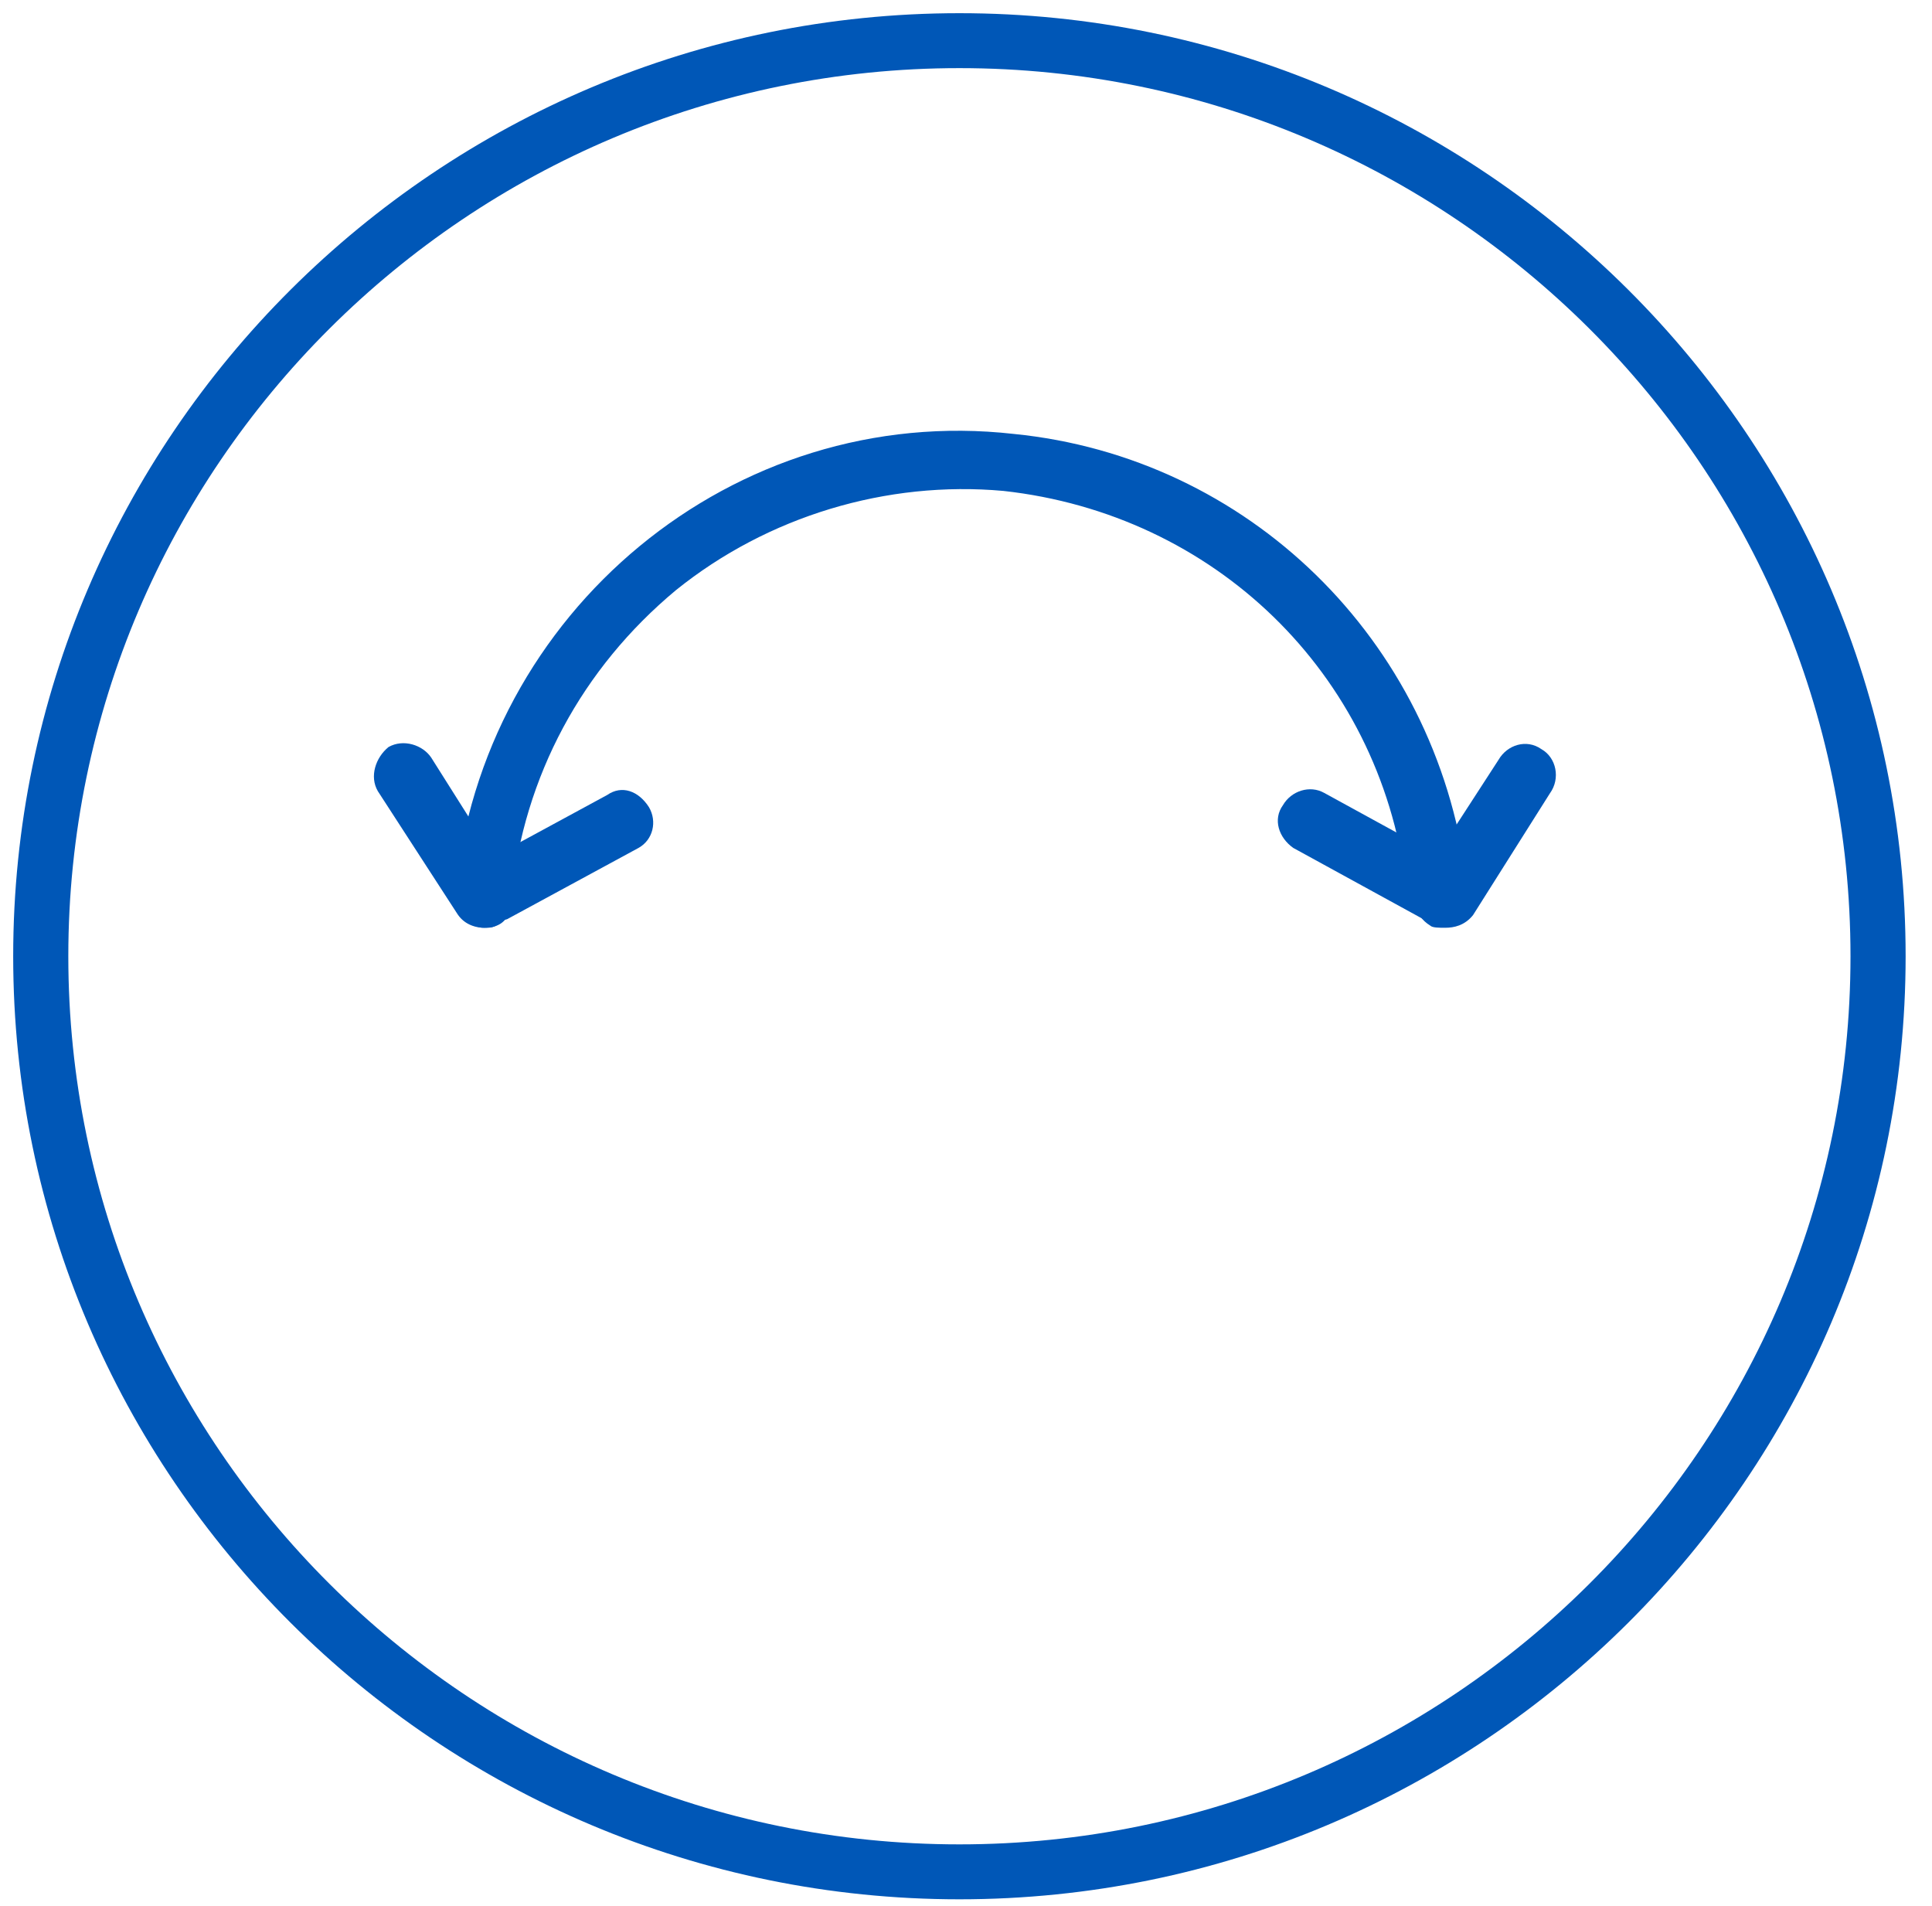 <svg width="293" height="289" xmlns="http://www.w3.org/2000/svg" xmlns:xlink="http://www.w3.org/1999/xlink" xml:space="preserve" overflow="hidden"><g transform="translate(-3135 -737)"><g><path d="M3208.43 877.68 3208.11 877.68C3205.58 877.36 3204 875.44 3204 872.56 3208.11 829.68 3246.37 798 3288.75 802.8 3324.16 806.32 3352.62 833.84 3357.37 870 3357.68 872.24 3356.1 875.12 3353.26 875.12 3351.04 875.44 3348.2 873.52 3348.2 870.96 3344.09 838.96 3319.1 814.96 3287.17 811.44 3269.46 809.84 3251.43 815.28 3237.52 826.48 3223.29 838.32 3214.44 854.64 3212.54 873.2 3212.54 876.4 3210.96 877.68 3208.43 877.68" fill="#0057B7" fill-rule="evenodd" fill-opacity="1"/><path d="M3354.18 877.681C3353.21 877.681 3352.24 877.681 3351.92 877.363 3349.32 875.769 3349 872.901 3350.3 870.67L3362.28 852.187C3363.58 849.956 3366.49 849 3368.76 850.593 3371.03 851.868 3371.68 855.055 3370.06 857.286L3358.39 875.769C3357.1 877.363 3355.48 877.681 3354.18 877.681" fill="#0057B7" fill-rule="evenodd" fill-opacity="1"/><path d="M3353.05 876.691C3352.42 876.691 3351.8 876.691 3350.86 876.382L3331.13 865.573C3328.94 864.029 3328 861.25 3329.57 859.088 3330.82 856.926 3333.64 856 3335.83 857.235L3355.56 868.044C3357.75 869.588 3358.69 872.059 3357.43 874.529 3356.49 875.765 3354.93 876.691 3353.05 876.691" fill="#0057B7" fill-rule="evenodd" fill-opacity="1"/><path d="M3208.49 877.681C3206.87 877.681 3205.25 877.044 3204.28 875.451L3192.3 856.967C3191 854.736 3191.97 851.868 3193.92 850.275 3196.18 849 3199.1 849.956 3200.39 851.868L3212.06 870.352C3213.68 872.582 3212.7 875.451 3210.76 877.044 3209.79 877.681 3209.46 877.681 3208.49 877.681" fill="#0057B7" fill-rule="evenodd" fill-opacity="1"/><path d="M3209.69 876.691C3207.8 876.691 3206.21 876.073 3205.58 874.529 3204 872.368 3204.95 869.588 3207.16 868.353L3227.09 857.544C3229.31 856 3231.84 856.926 3233.42 859.397 3234.68 861.559 3234.05 864.338 3231.84 865.573L3211.91 876.382C3210.96 876.691 3210.64 876.691 3209.69 876.691" fill="#0057B7" fill-rule="evenodd" fill-opacity="1"/><path d="M3280.5 1025C3201.37 1025 3137 960.851 3137 882 3137 803.15 3201.37 739 3280.5 739 3359.63 739 3424 803.15 3424 882 3424 960.851 3359.63 1025 3280.5 1025ZM3280.5 747.33C3205.98 747.33 3145.36 807.738 3145.36 882 3145.36 956.262 3205.98 1016.67 3280.5 1016.67 3355.02 1016.67 3415.64 956.262 3415.64 882 3415.64 807.738 3355.02 747.33 3280.5 747.33Z" fill="#0057B7" fill-rule="evenodd" fill-opacity="1"/></g></g></svg>